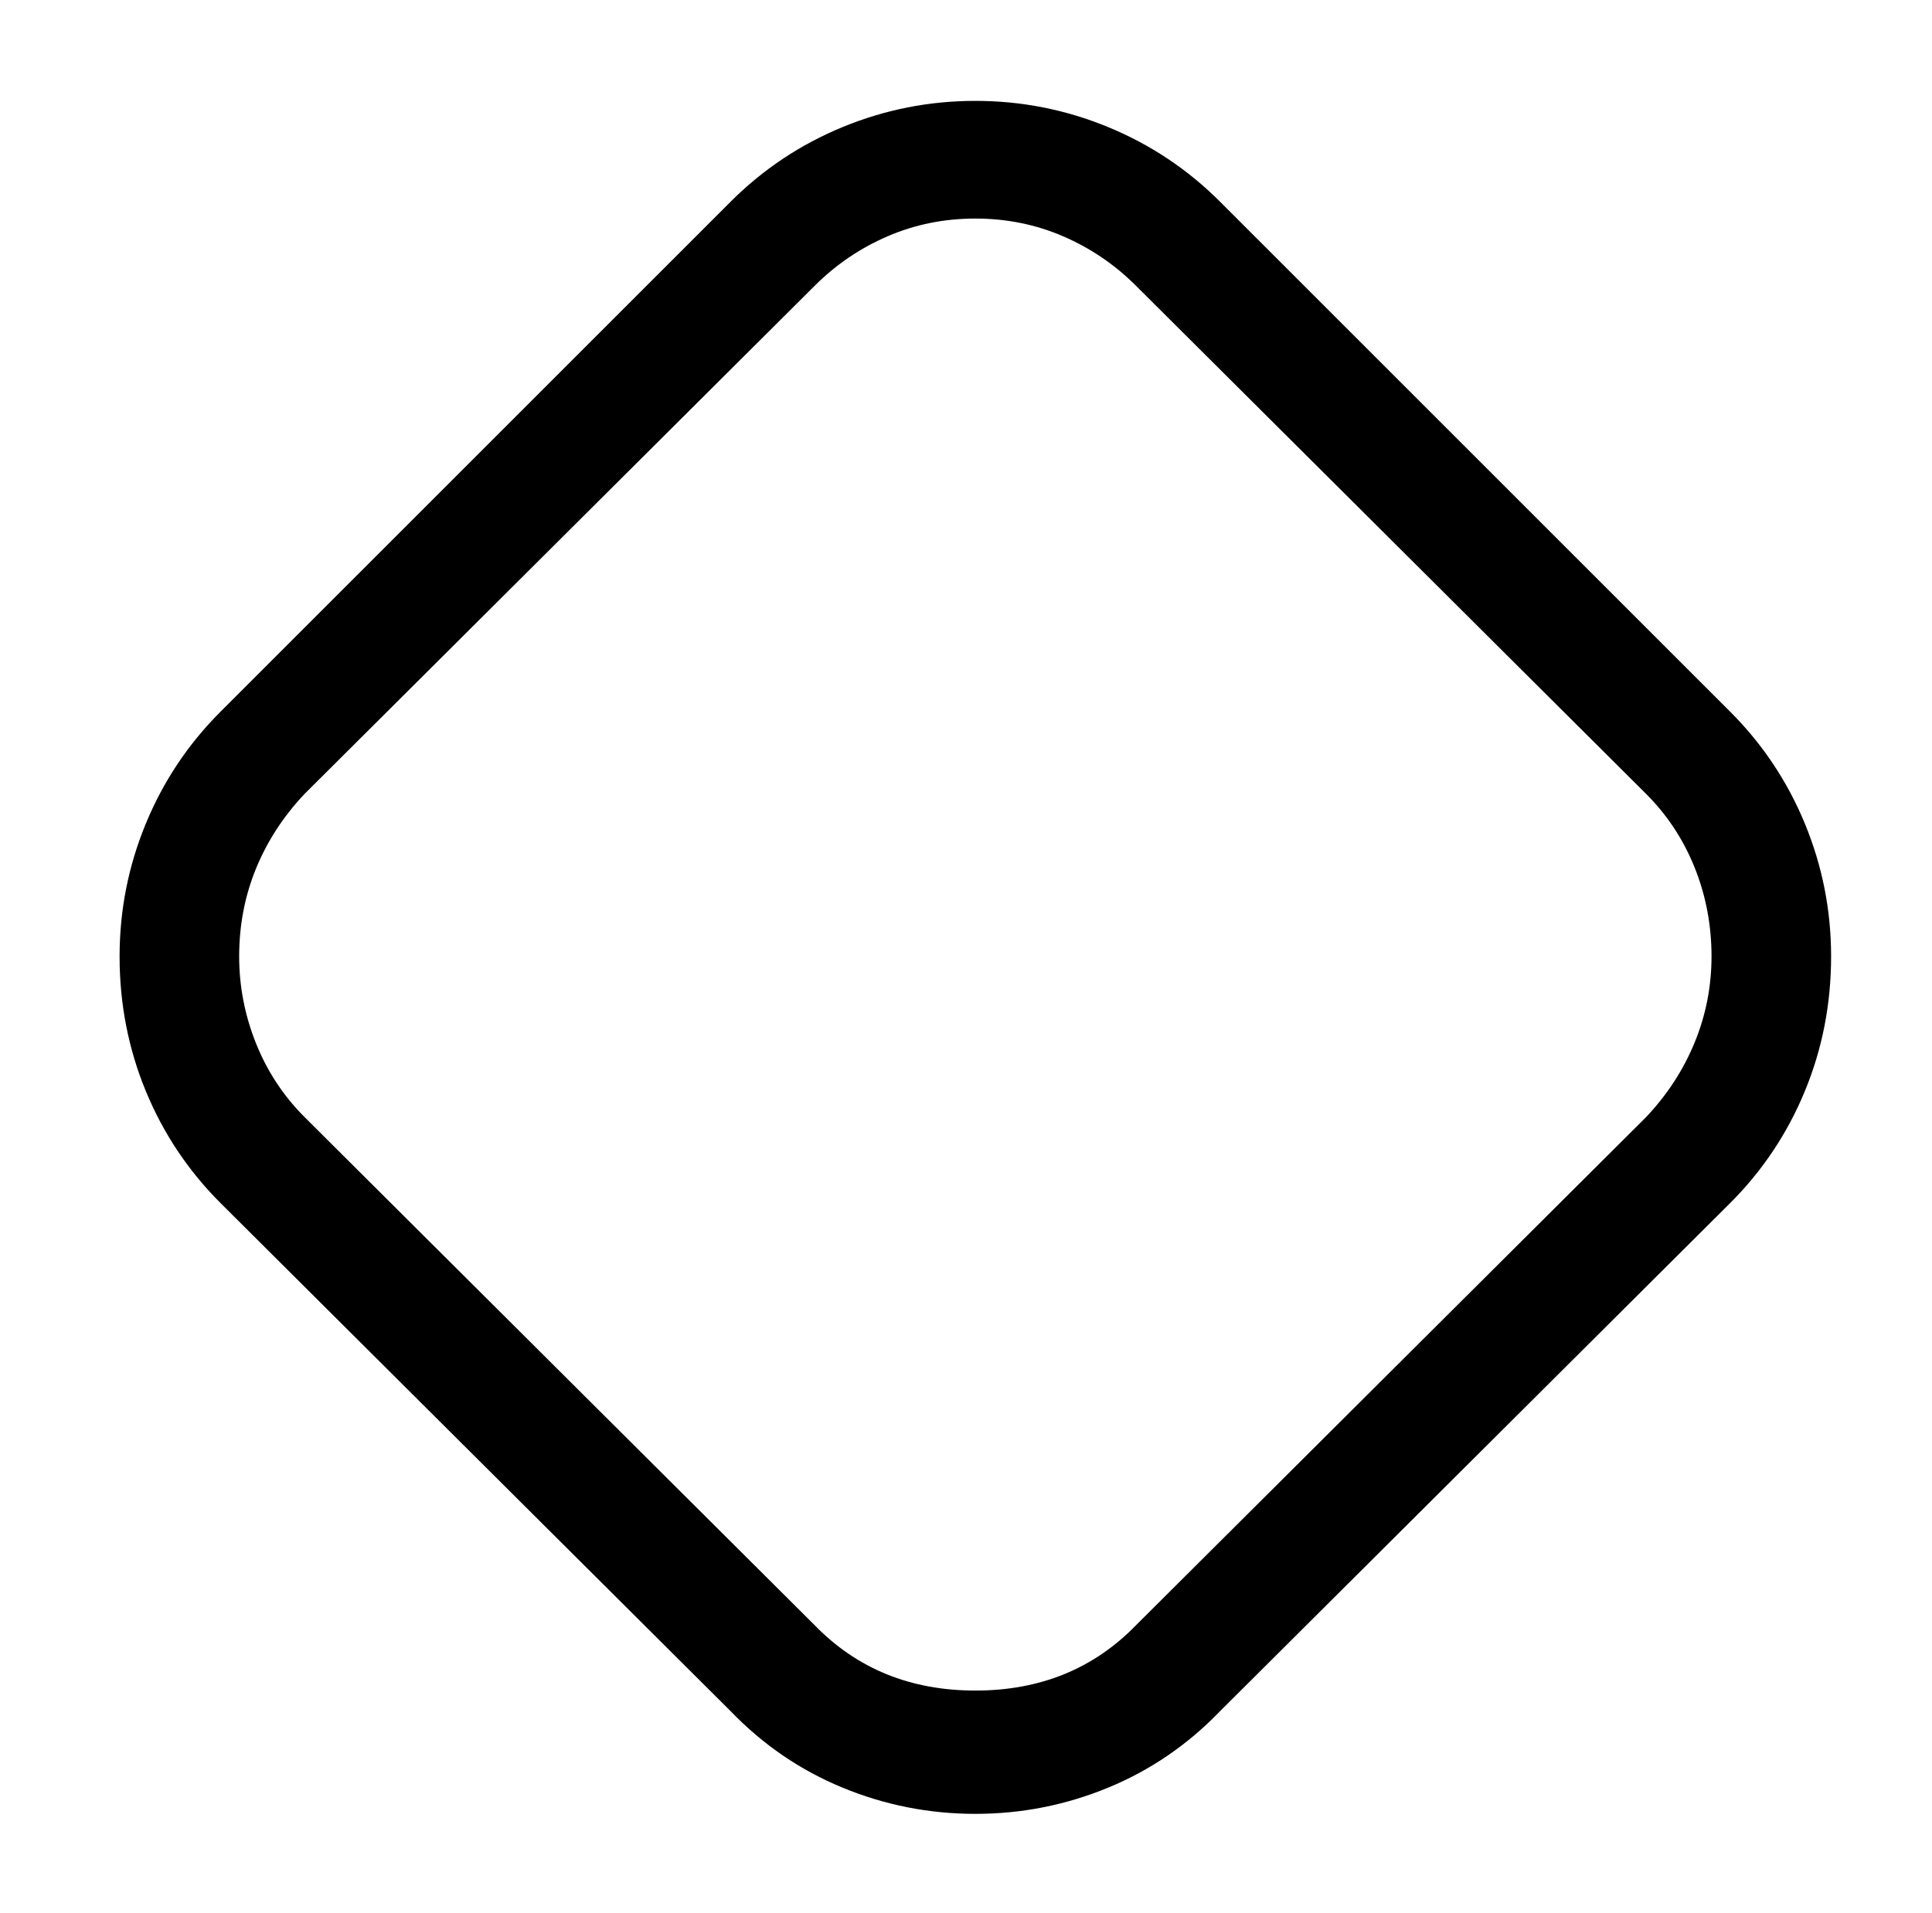 <?xml version="1.0" standalone="no"?>
<!DOCTYPE svg PUBLIC "-//W3C//DTD SVG 1.1//EN" "http://www.w3.org/Graphics/SVG/1.1/DTD/svg11.dtd" >
<svg xmlns="http://www.w3.org/2000/svg" xmlns:xlink="http://www.w3.org/1999/xlink" version="1.1" viewBox="-10 0 1034 1024">
   <path fill="currentColor"
d="M512 971q-37 0 -71 -14t-60 -41l-273 -272q-26 -26 -40 -60t-14 -72q0 -37 14 -71t40 -60l273 -273q26 -26 60 -40t71 -14t71 14t60 40l273 273q26 26 40 60t14 71q0 38 -14 72t-40 60l-273 272q-26 27 -60 41t-71 14zM512 117q-25 0 -47 9.5t-39 26.5l-273 272
q-17 18 -26 40t-9 47q0 24 9 46.5t26 39.5l273 272q34 35 86 35t86 -35l273 -272q17 -18 26 -40t9 -46q0 -25 -9 -47.5t-26 -39.5l-273 -272q-17 -17 -39 -26.5t-47 -9.5z" />
</svg>
